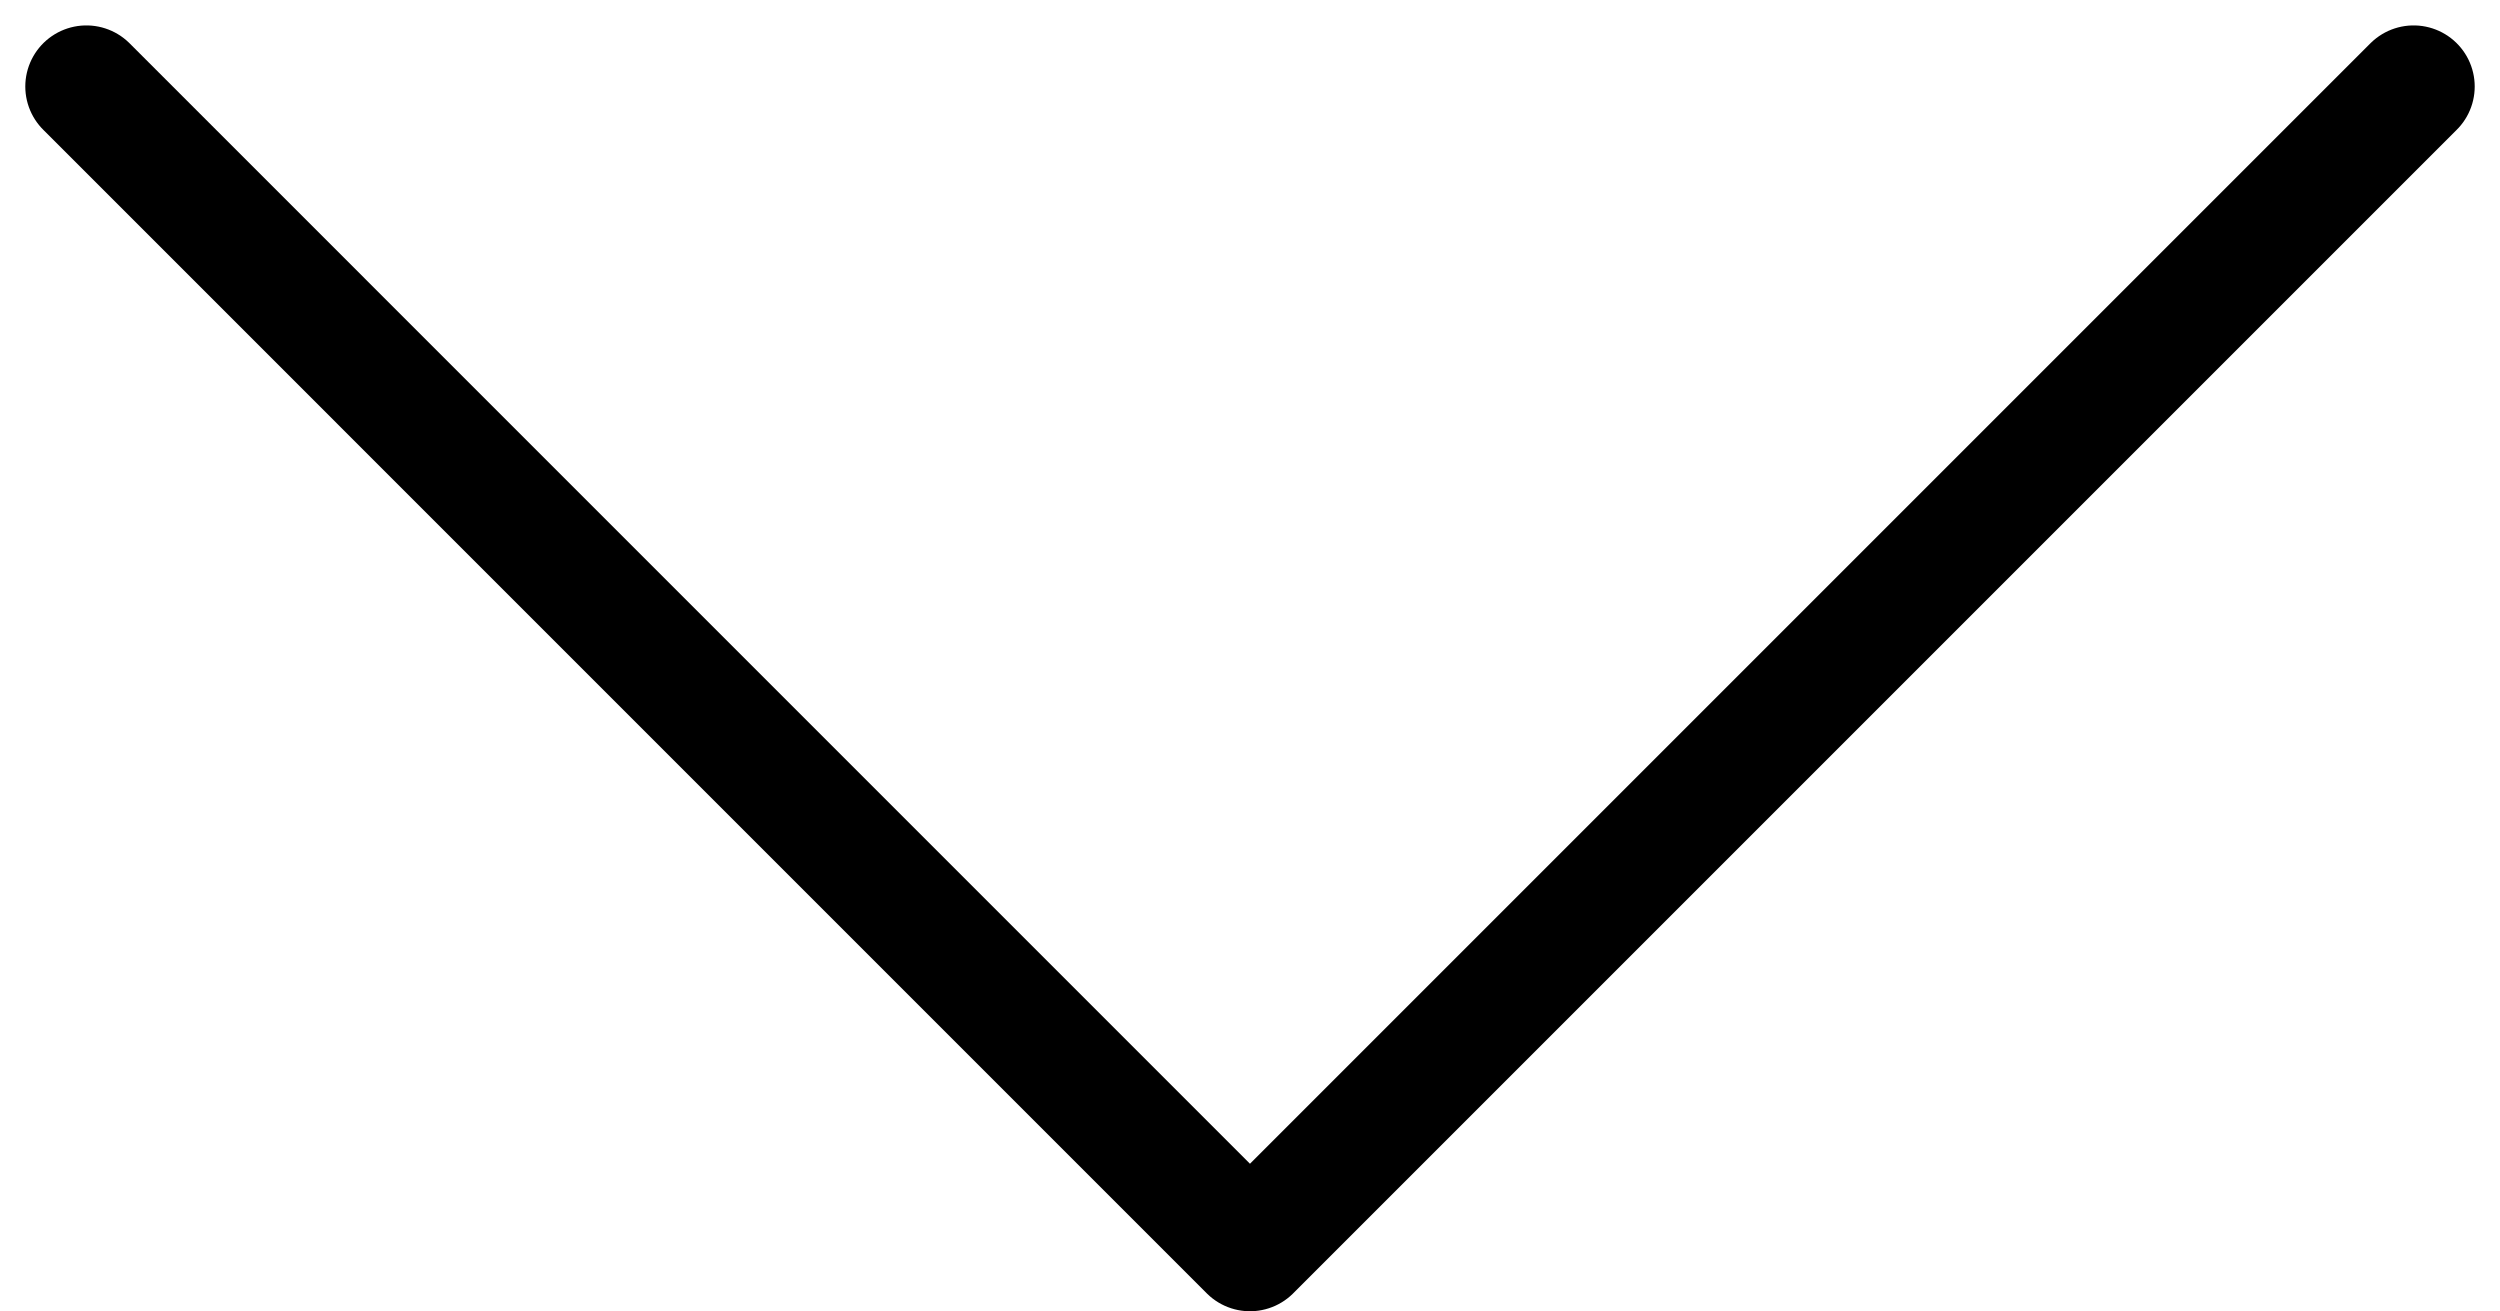 <svg xmlns="http://www.w3.org/2000/svg" width="40.921" height="21.461" viewBox="0 0 40.921 21.461"><path d="M4475.178,2137.3l19.046,19.047,19.047-19.047" transform="translate(-4473.764 -2135.884)" fill="none" stroke="#000" stroke-linecap="round" stroke-linejoin="round" stroke-width="2"/></svg>